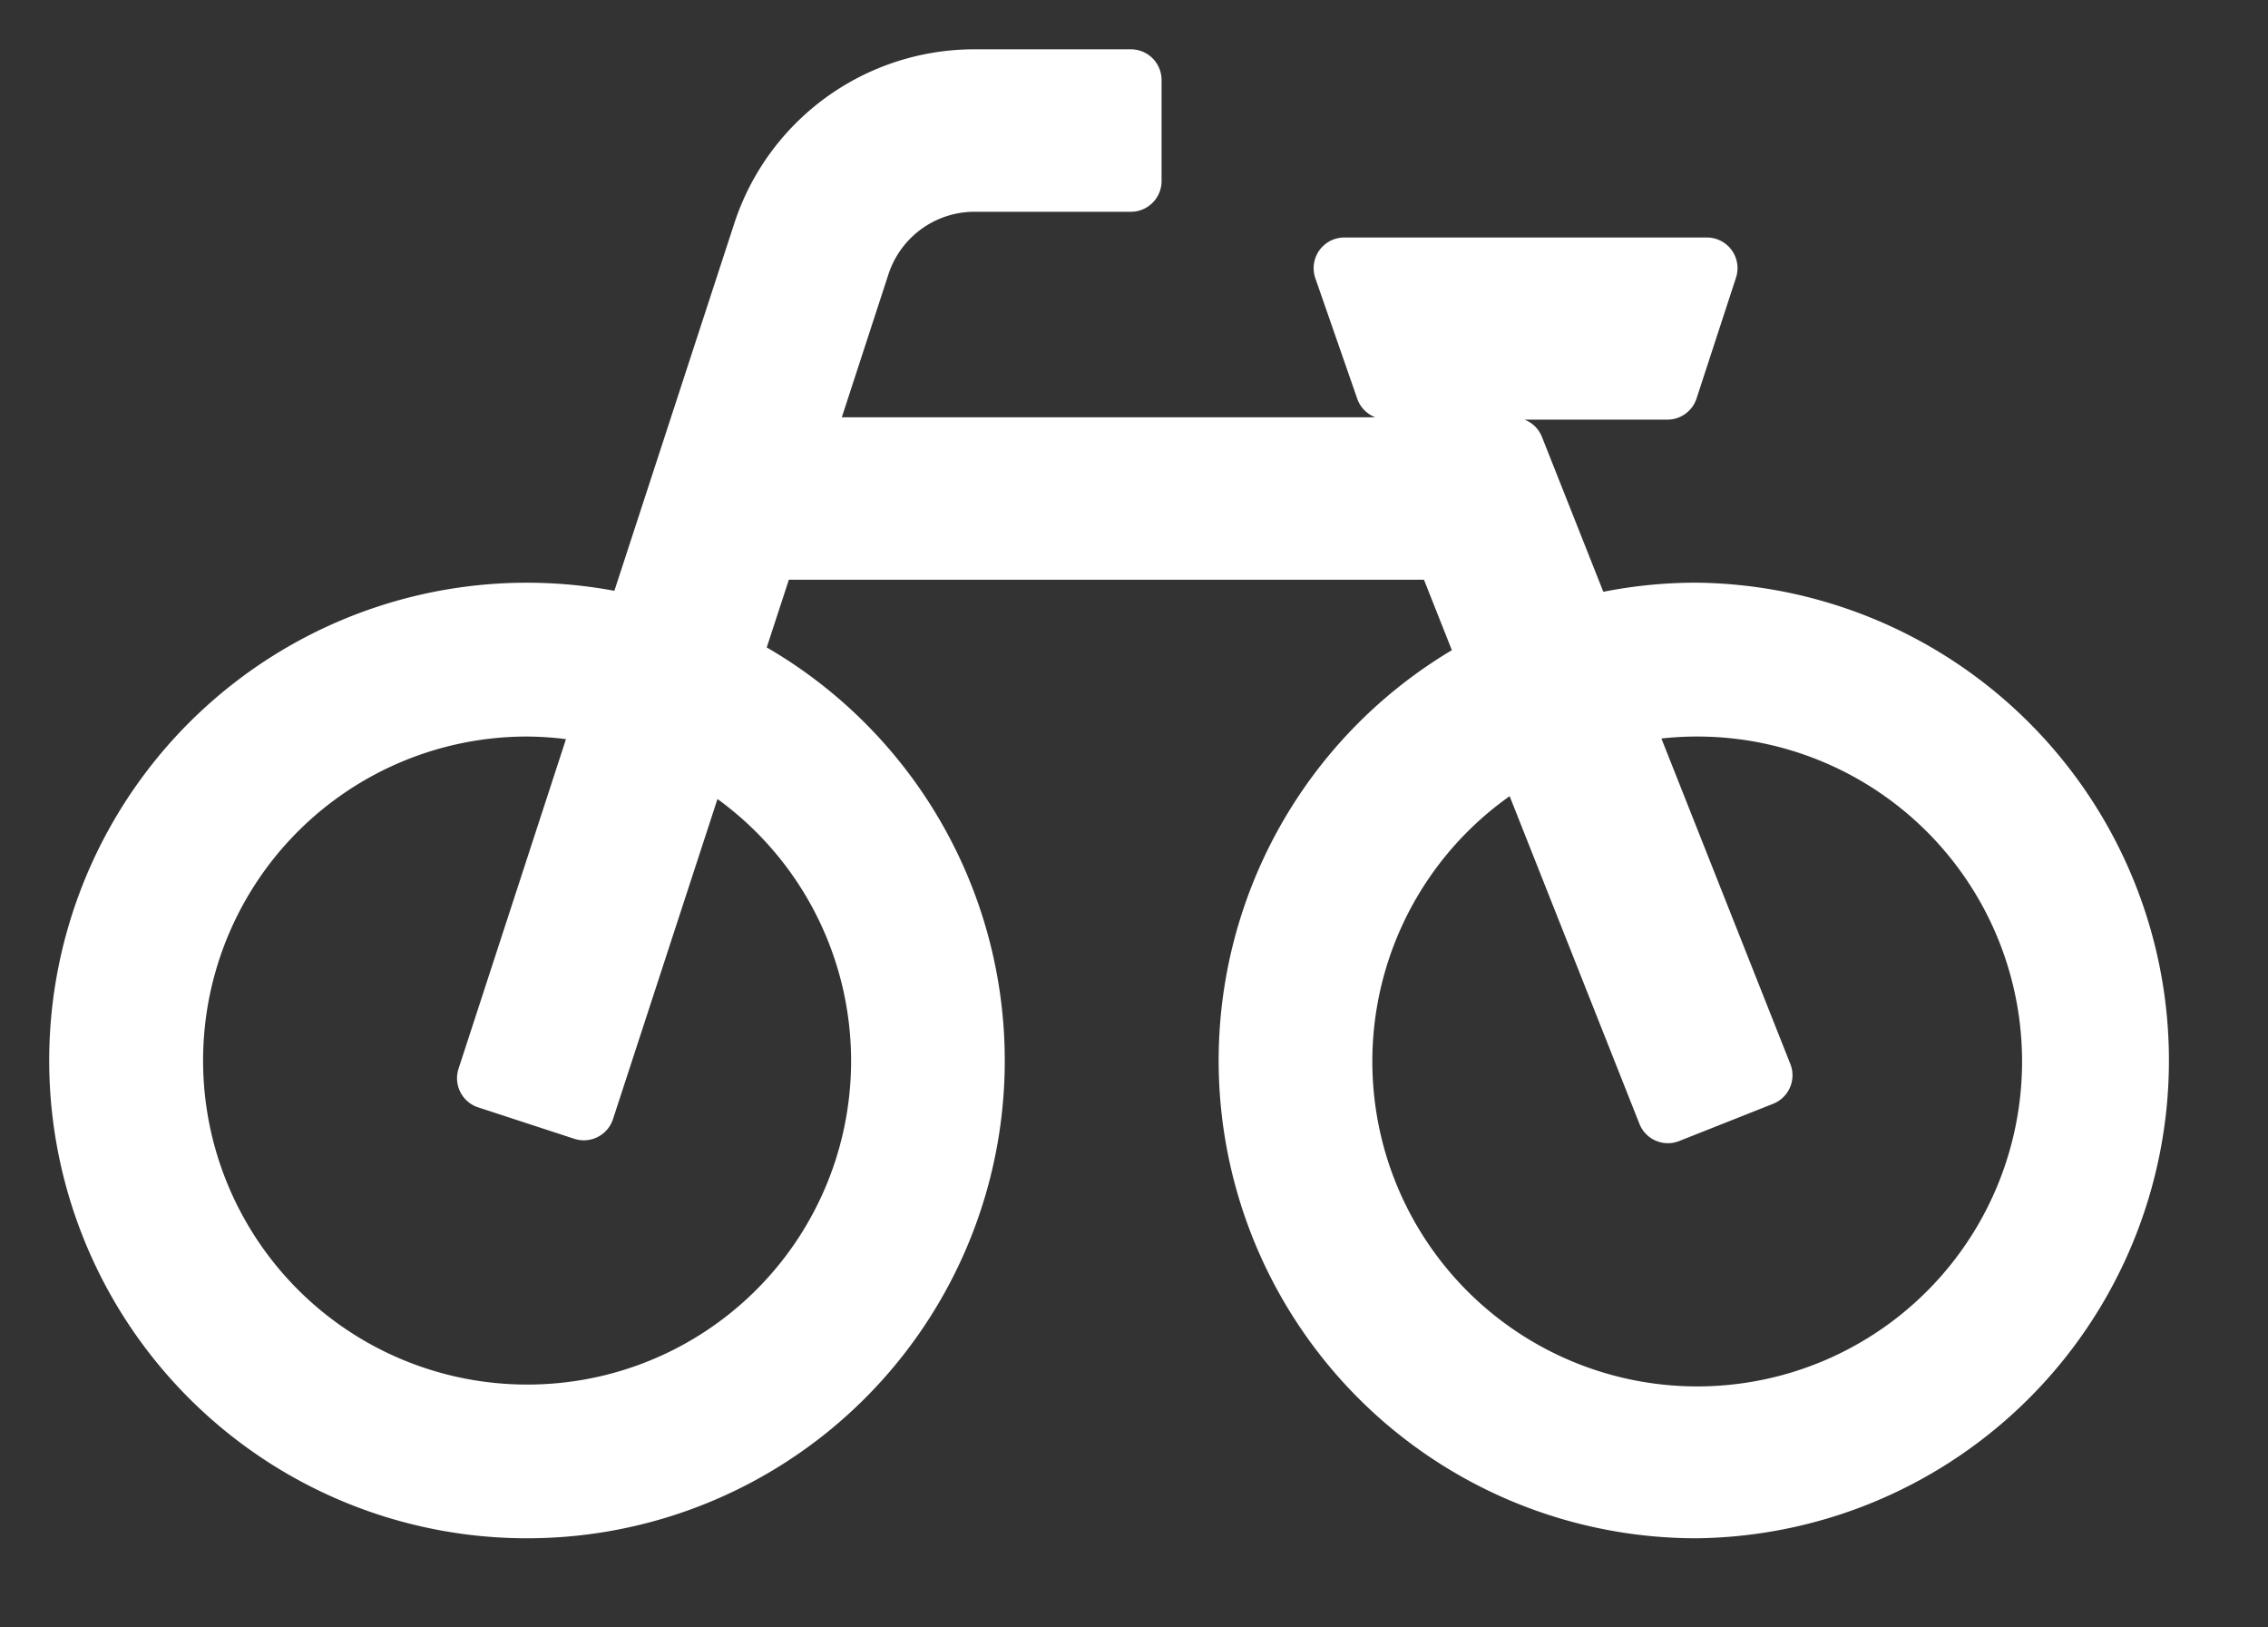 <svg xmlns="http://www.w3.org/2000/svg" width="46" height="33" viewBox="0 0 46 33">
  <rect x="0" y="0" width="46" height="33" fill="#333333" stroke="none"/>
  <g id="icon_bicycle" transform="translate(5764 -7333)">
    <g id="グループ_467" data-name="グループ 467" transform="translate(-5741.453 7349.096)">
      <path id="パス_14618" data-name="パス 14618" d="M33.4,10.815A9.713,9.713,0,0,0,31.519,11L30.272,7.854a.617.617,0,0,0-.353-.345h2.9a.622.622,0,0,0,.591-.43l.8-2.449a.621.621,0,0,0-.591-.814H26.265a.622.622,0,0,0-.587.826l.852,2.449a.62.62,0,0,0,.362.37H16.074l.946-2.9A1.837,1.837,0,0,1,18.77,3.294h3.167a.622.622,0,0,0,.622-.622V.622A.622.622,0,0,0,21.936,0H18.77a5.121,5.121,0,0,0-4.88,3.539L11.461,10.98A9.688,9.688,0,1,0,9.689,30.192h0a9.685,9.685,0,0,0,4.862-18.064L15,10.755H27.881l.566,1.429A9.686,9.686,0,0,0,33.4,30.192h0a9.689,9.689,0,0,0,0-19.377ZM32.251,21.788a.621.621,0,0,0,.807.349l1.905-.755a.622.622,0,0,0,.349-.807l-2.615-6.6a6.519,6.519,0,0,1,.707-.04h0a6.589,6.589,0,1,1-3.785,1.209Zm-21.772-7.8L8.3,20.671a.622.622,0,0,0,.4.784l1.949.637a.622.622,0,0,0,.784-.4l2.119-6.49A6.561,6.561,0,0,1,9.689,27.075h0a6.57,6.57,0,0,1,0-13.14h0A6.548,6.548,0,0,1,10.479,13.988Z" transform="translate(-21.547 -15.096)" fill="#fff"/>
    </g>
    <rect id="長方形_6148" data-name="長方形 6148" width="46" height="33" transform="translate(-5764 7333)" fill="none"/>
  </g>
</svg>
